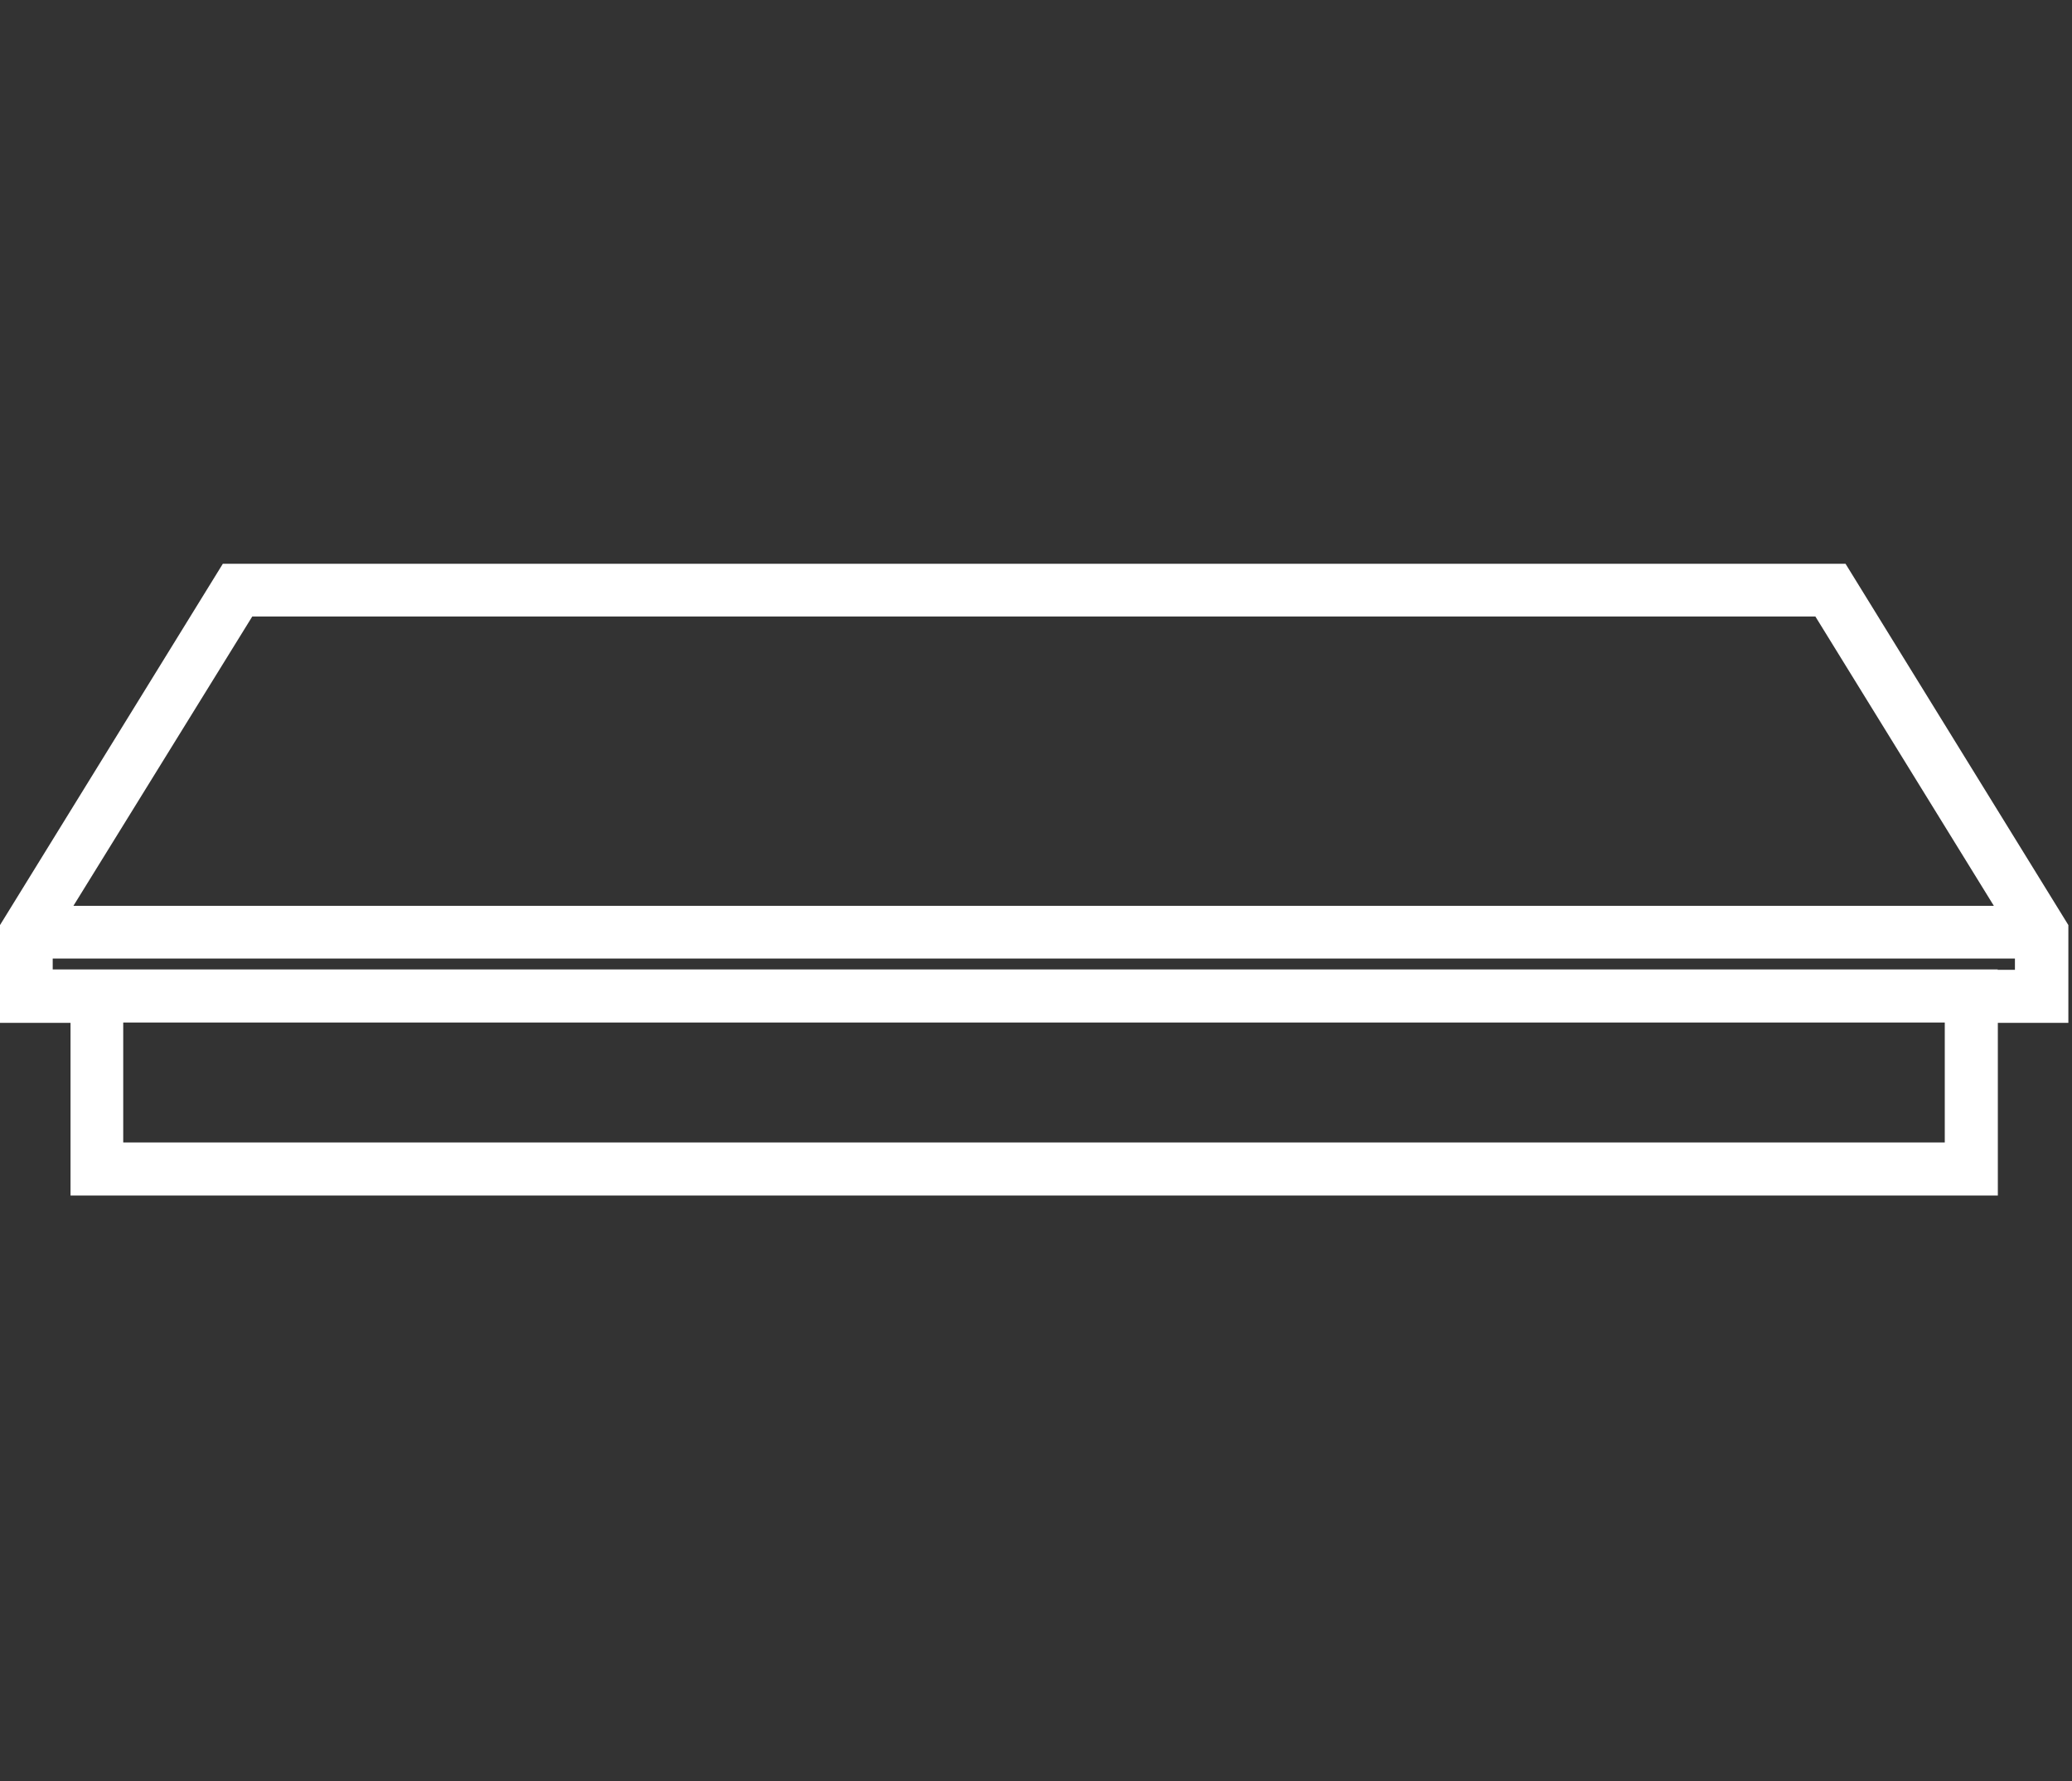<?xml version="1.0" encoding="UTF-8"?> <svg xmlns="http://www.w3.org/2000/svg" width="57" height="49" viewBox="0 0 57 49" fill="none"><rect x="0" y="0" width="57" height="49" fill="#333333" stroke="none"/><g id="Counter_Icon" clip-path="url(#clip0_1_456)"><path id="Path_4660_-_Outline" d="M54.96 32.89H1.94V28.14H0V25.45L6.13 15.51H50.77L56.9 25.45V28.14H54.96V32.89ZM3.38 31.43H53.5V28.13H3.39V31.43H3.38ZM54.95 26.68H55.43V26.37H1.45V26.67H54.96L54.95 26.68ZM2.01 24.92H54.85L49.94 16.96H6.94L2.02 24.92H2.01Z" fill="white"></path></g><defs><clipPath id="clip0_1_456"><rect width="56.9" height="48.39" fill="white"></rect></clipPath></defs></svg> 